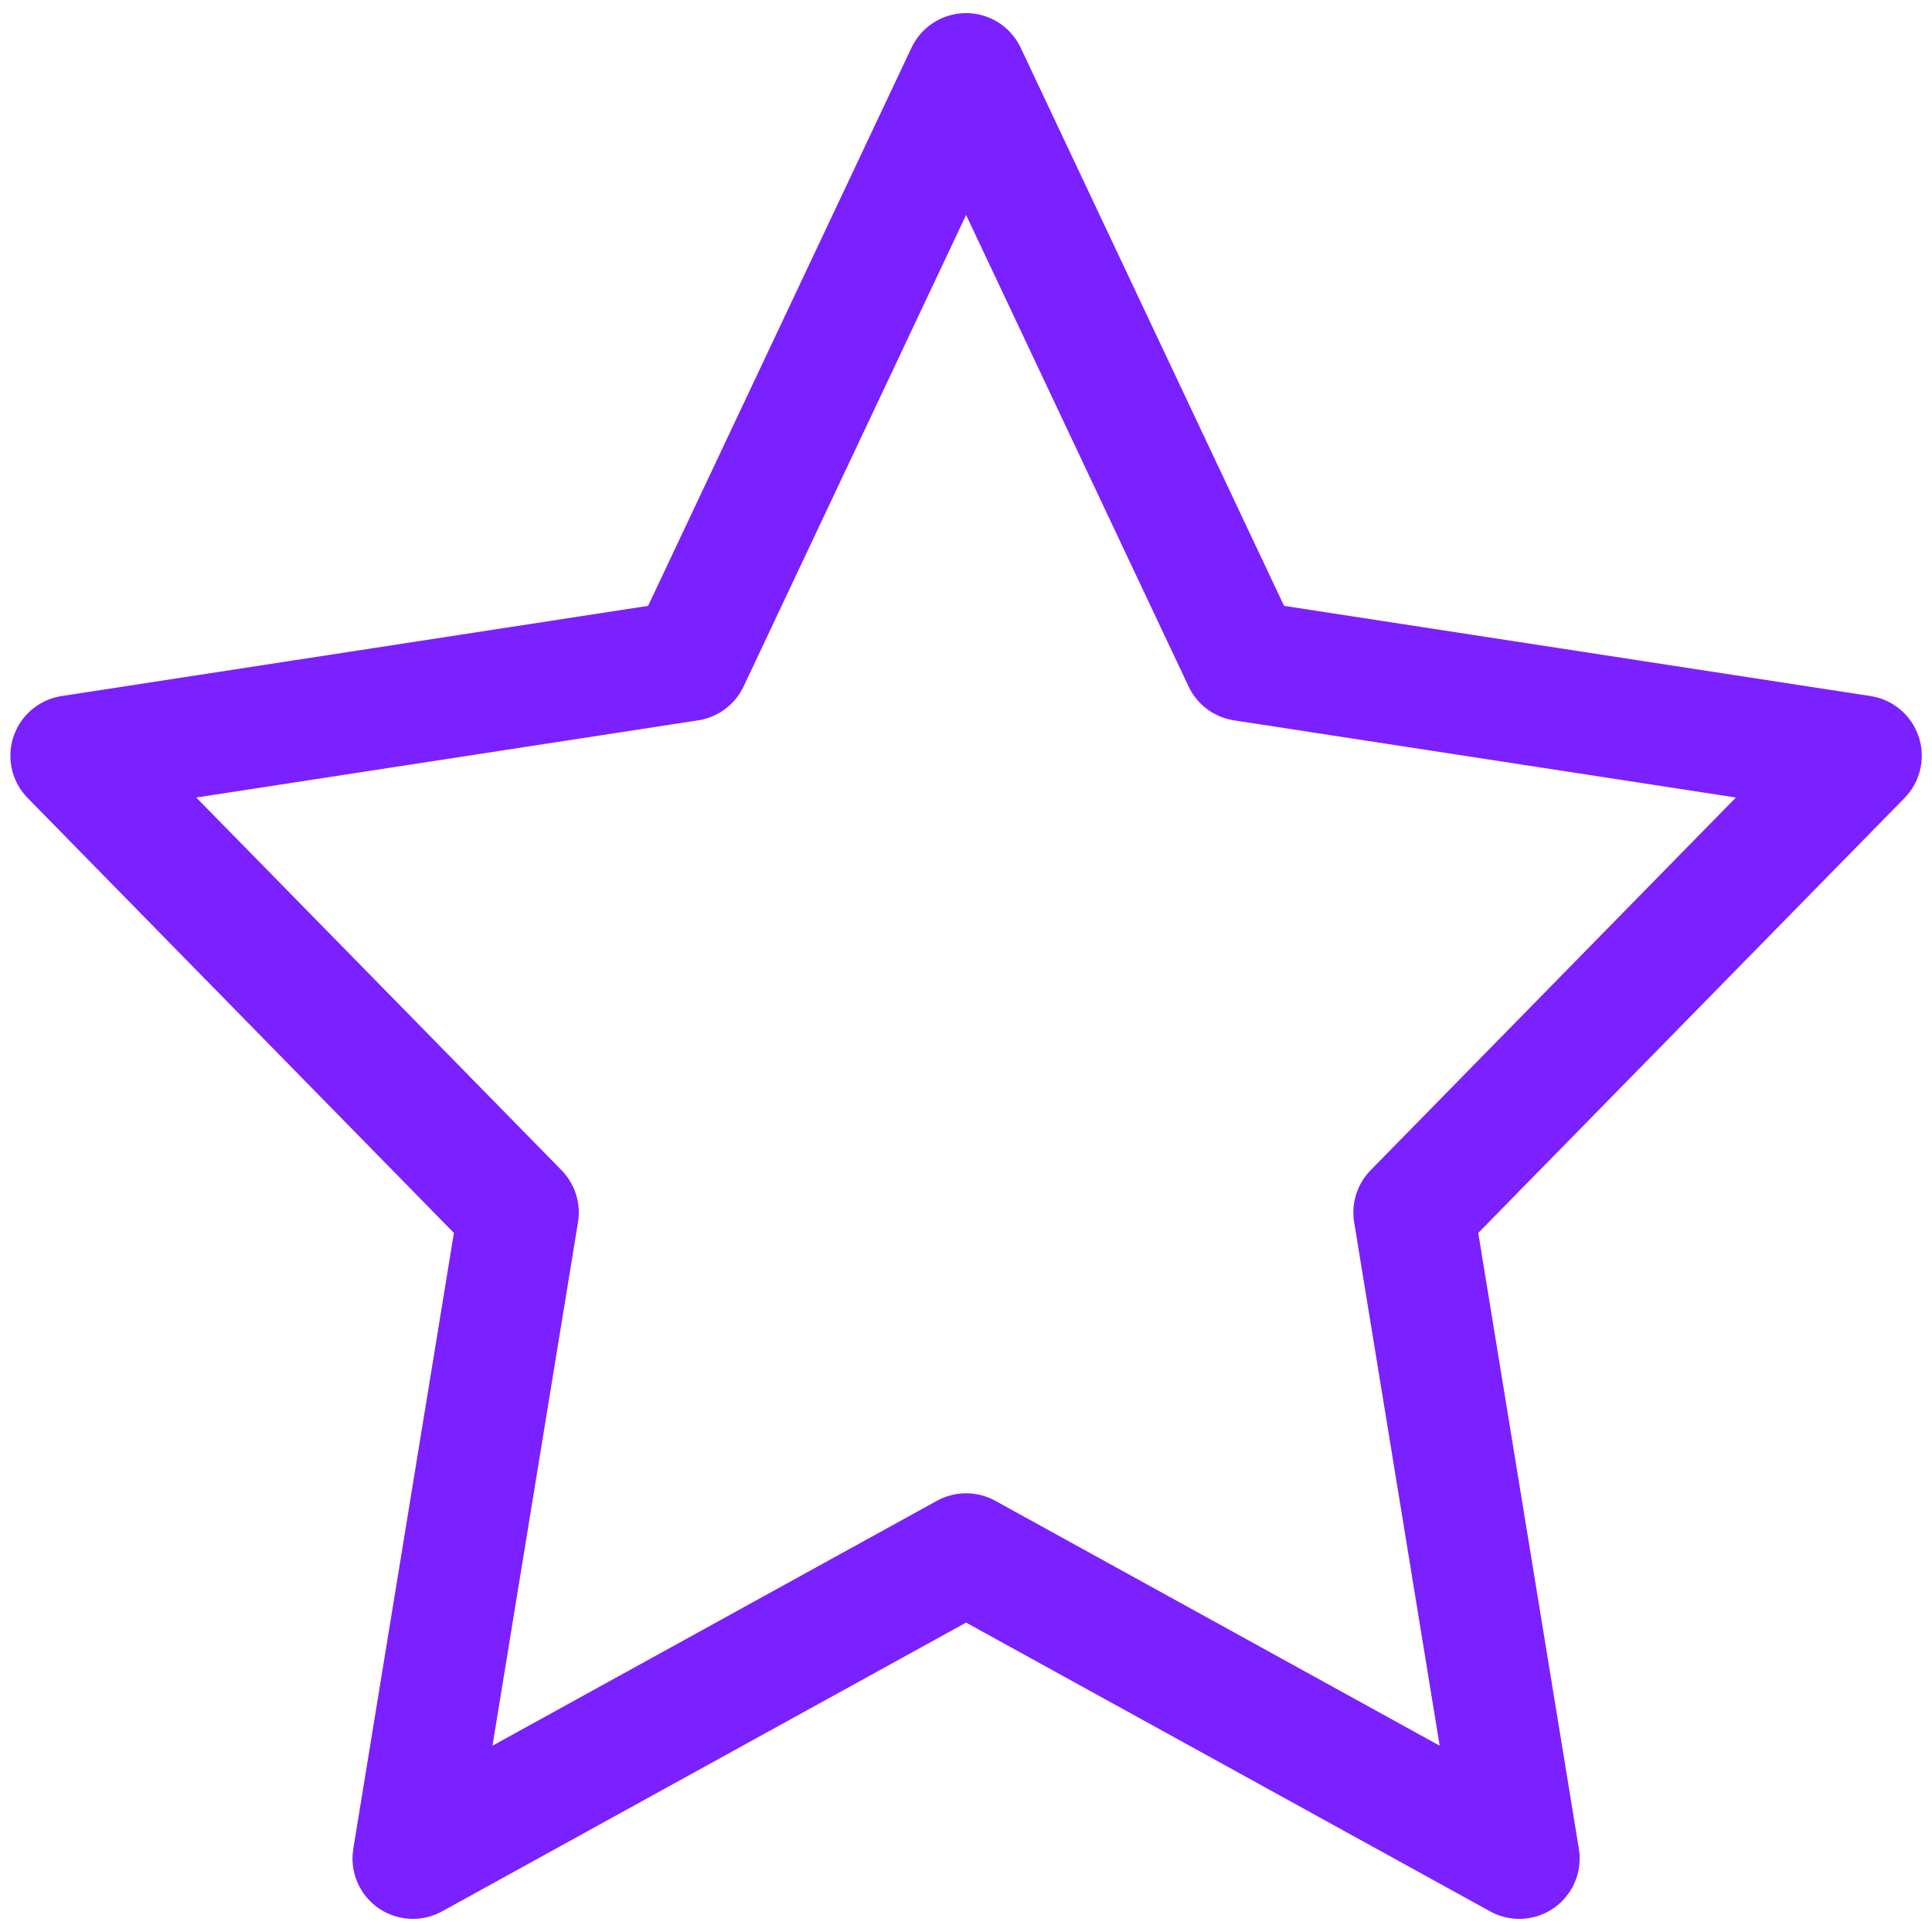 <svg width="24" height="24" viewBox="0 0 24 24" fill="none" xmlns="http://www.w3.org/2000/svg">
<path d="M12.001 0.913L15.443 8.207L23.123 9.388L17.562 15.062L18.873 23.087L12.001 19.3L5.129 23.087L6.44 15.062L0.879 9.388L8.559 8.207L12.001 0.913Z" stroke="#7B20FF" stroke-width="1.5" stroke-miterlimit="10" stroke-linecap="round" stroke-linejoin="round"/>
</svg>
